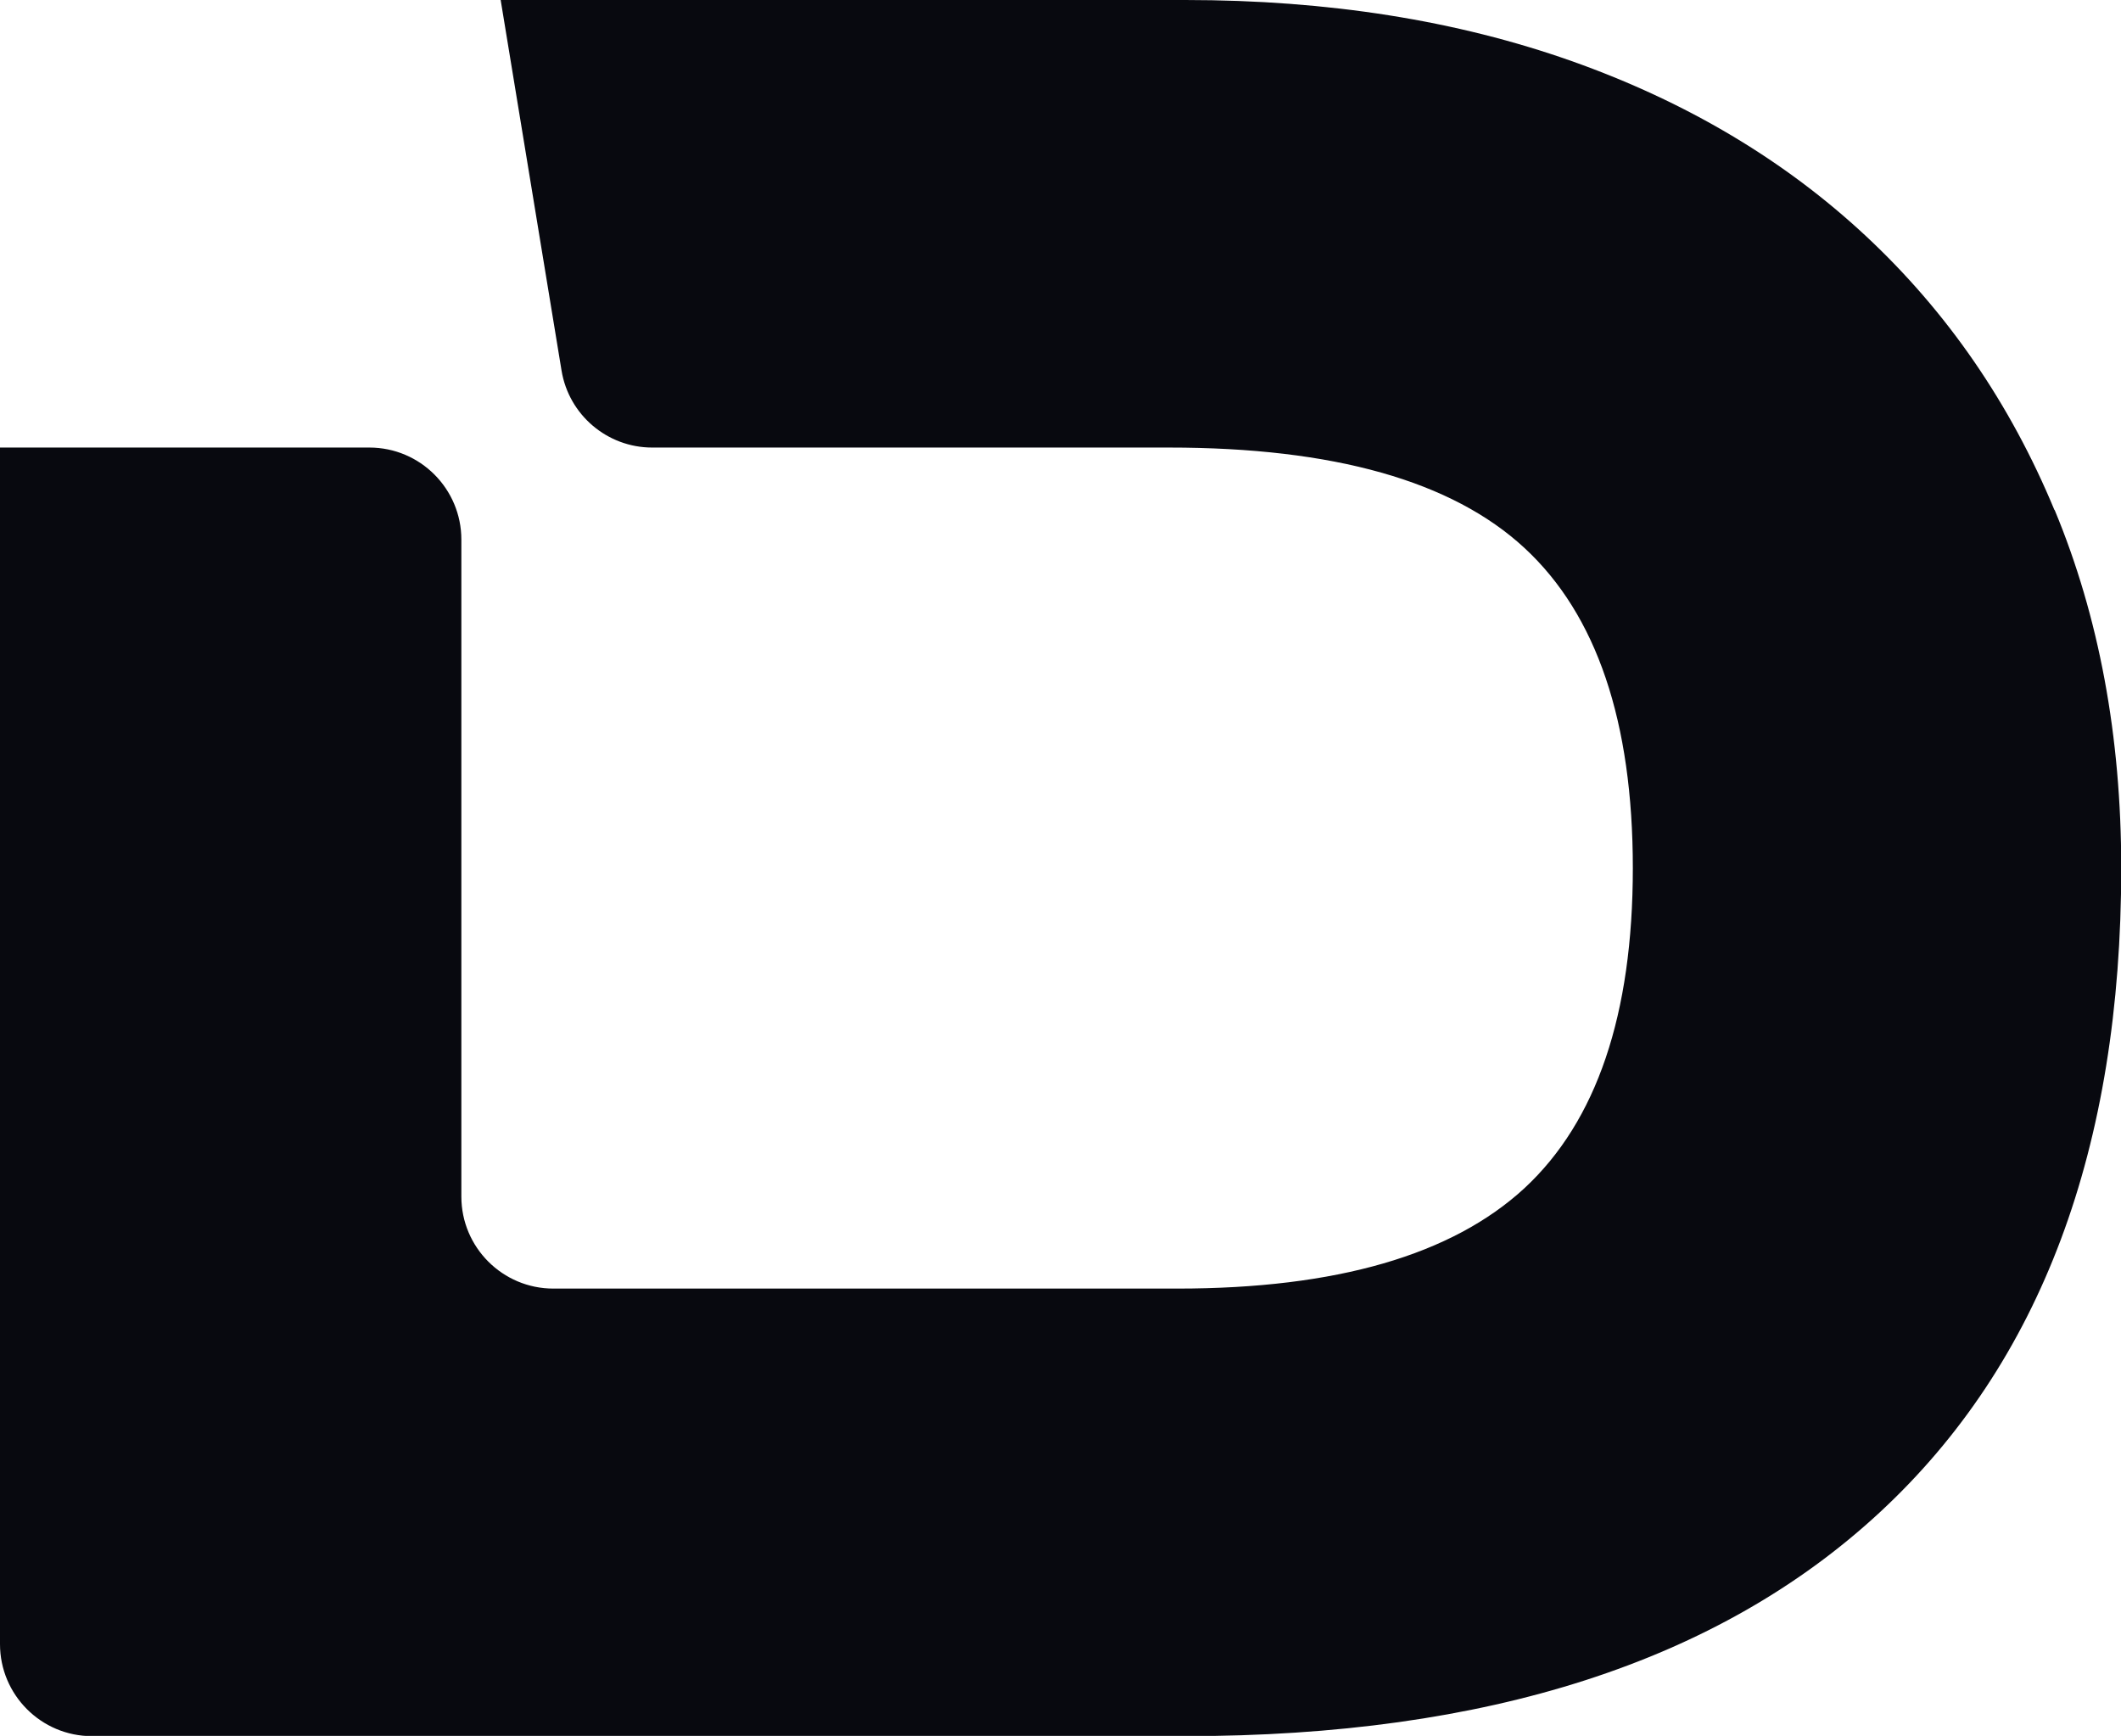 <svg xmlns="http://www.w3.org/2000/svg" version="1.1" xmlns:xlink="http://www.w3.org/1999/xlink" width="93.37" height="76.41"><svg id="SvgjsSvg1007" xmlns="http://www.w3.org/2000/svg" viewBox="0 0 93.37 76.41"><g id="SvgjsG1006"><path d="M90.44,22.45c-1.95-4.7-4.72-8.72-8.3-12.06-3.58-3.34-7.9-5.91-12.95-7.7-5.06-1.79-10.73-2.69-17.01-2.69h-30.14l2.68,16.31c.32,1.95,2.01,3.39,3.99,3.39h22.75c7.25,0,12.46,1.47,15.65,4.42,3.18,2.94,4.77,7.65,4.77,14.09s-1.59,11.14-4.77,14.09c-3.19,2.94-8.28,4.42-15.28,4.42h-27.47c-2.23,0-4.05-1.81-4.05-4.05v-28.92c0-2.23-1.81-4.05-4.05-4.05H0v52.67c0,2.23,1.81,4.05,4.05,4.05h48.13c13.29,0,23.48-3.28,30.57-9.85,7.09-6.57,10.63-16.02,10.63-28.36,0-5.81-.98-11.07-2.93-15.76Z" fill="#08090f"></path></g></svg><style>@media (prefers-color-scheme: light) { :root { filter: none; } }
@media (prefers-color-scheme: dark) { :root { filter: none; } }
</style></svg>